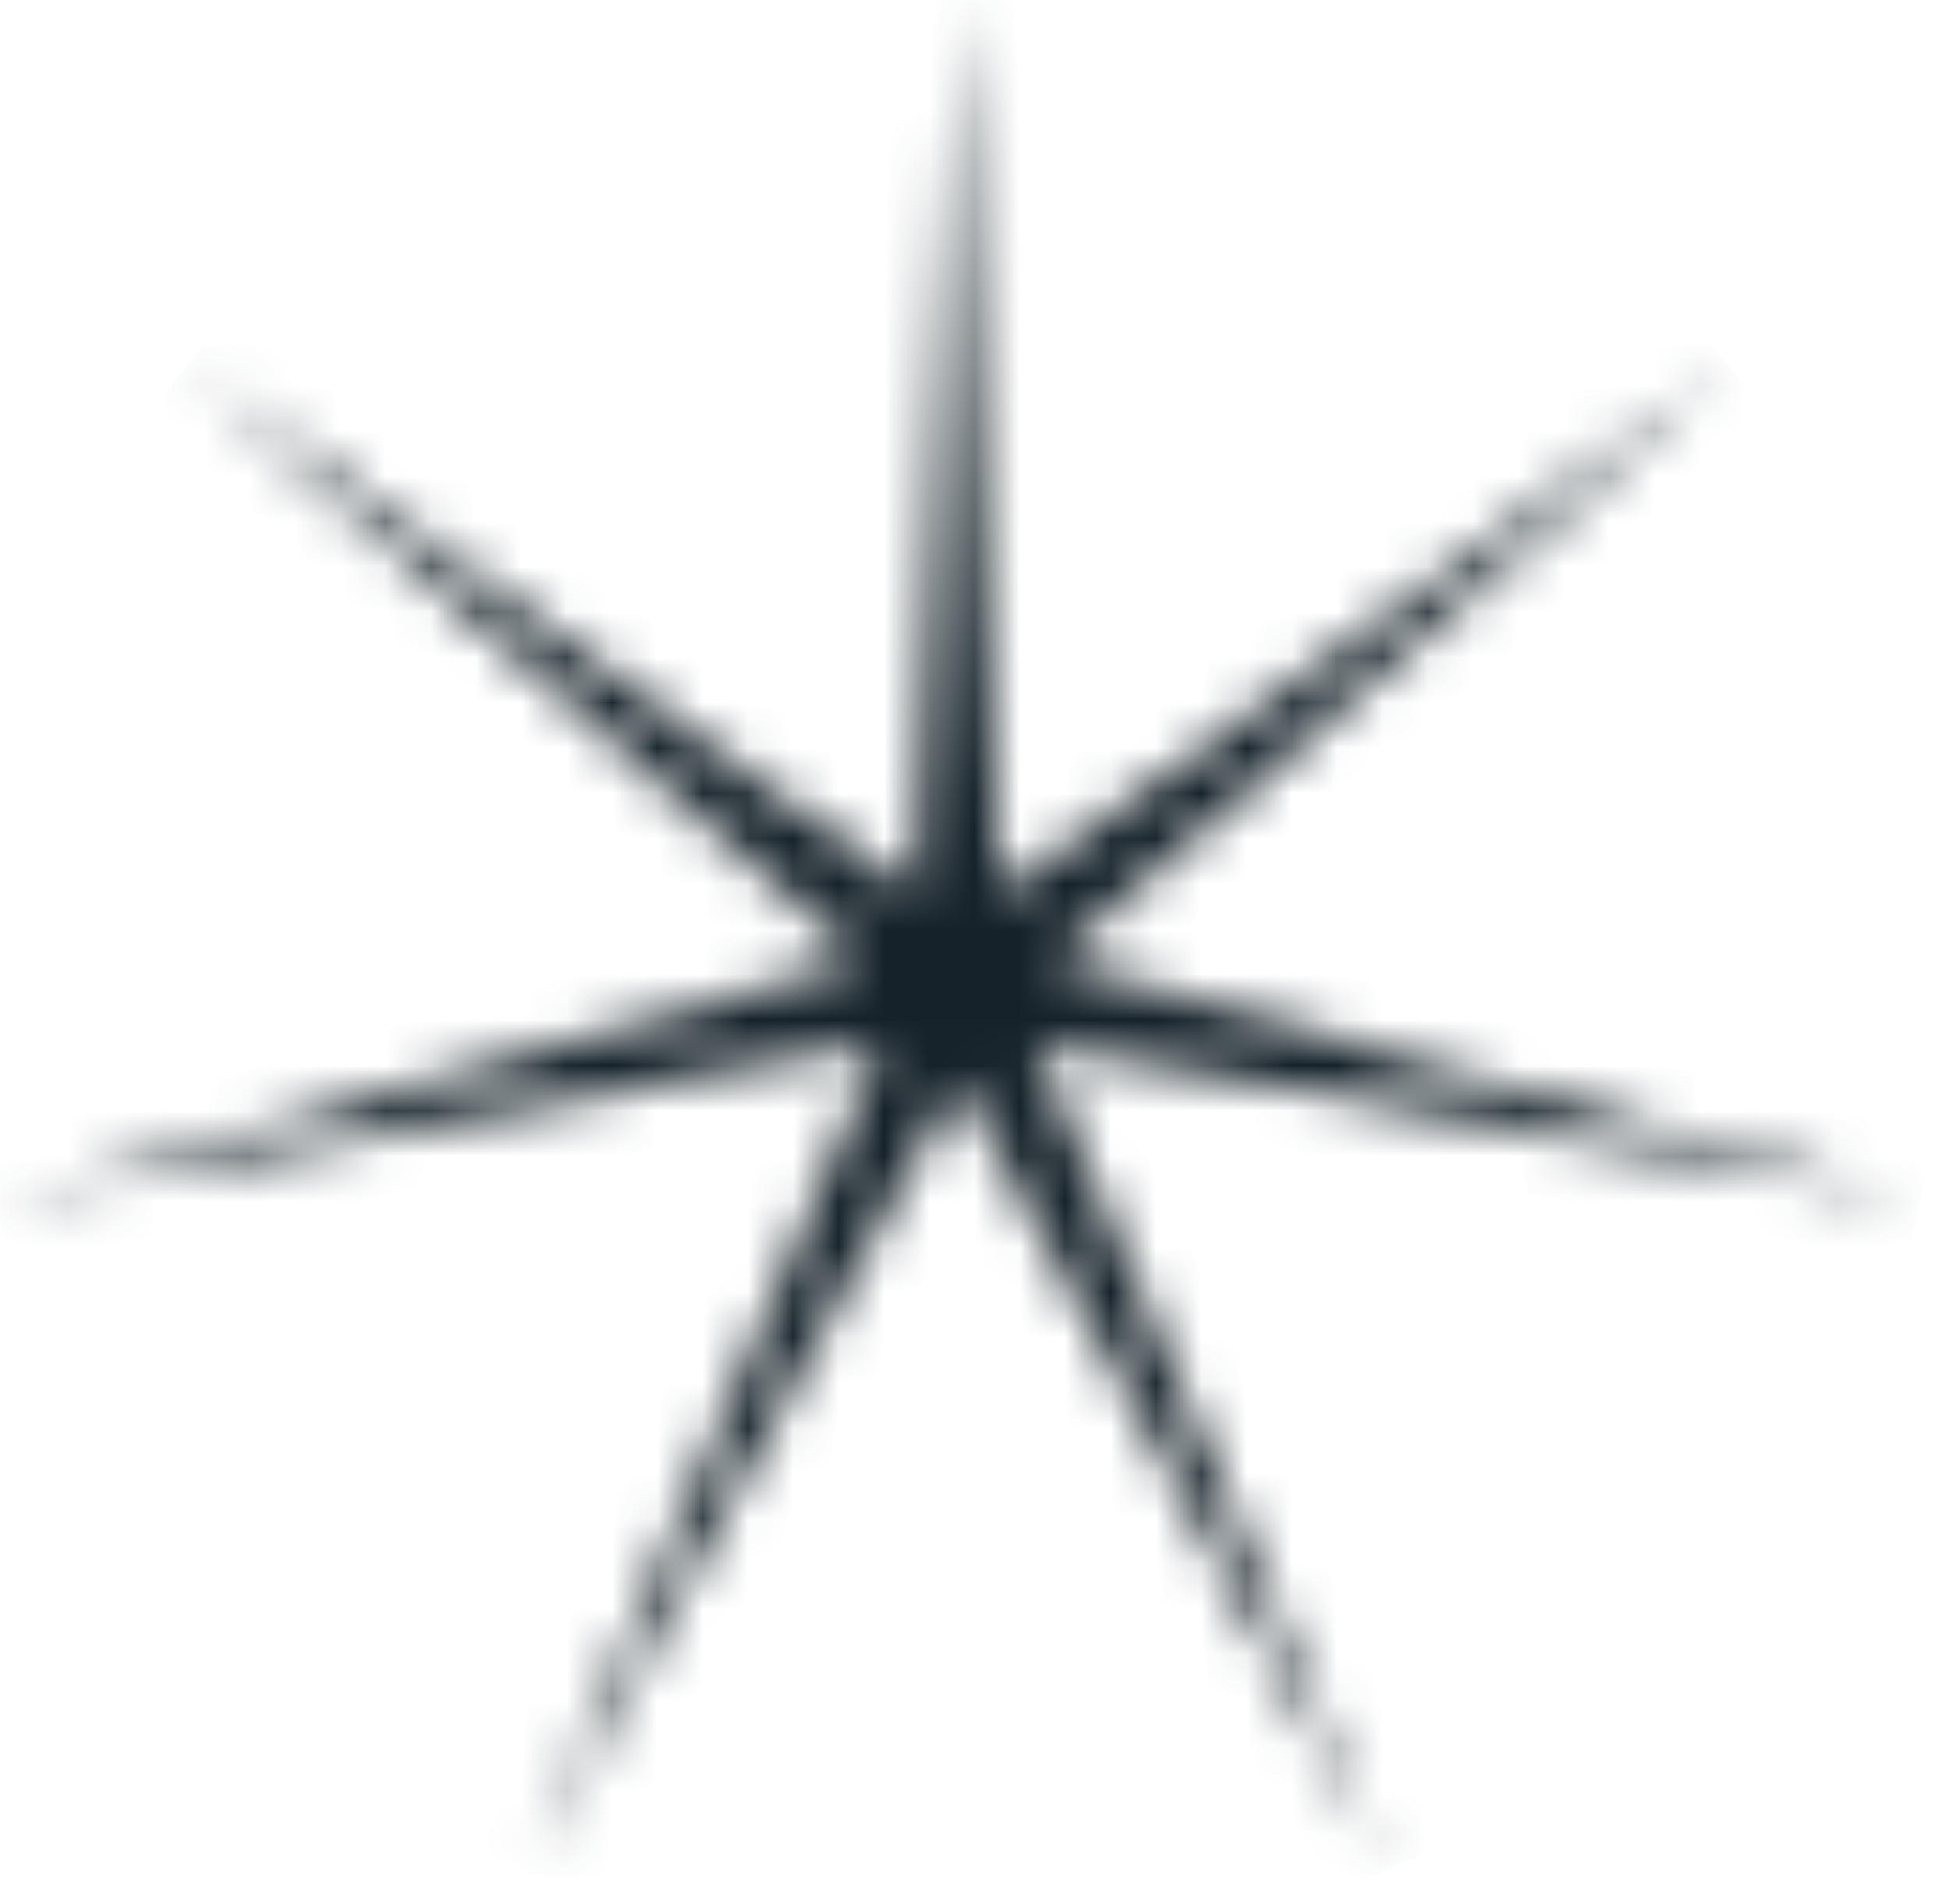 <?xml version="1.0" encoding="UTF-8"?> <svg xmlns="http://www.w3.org/2000/svg" width="43" height="42" viewBox="0 0 43 42" fill="none"><mask id="path-1-inside-1_141_632" fill="white"><path d="M21.129 0L22.078 19.7L38.073 8.16L23.263 21.185L42.258 26.495L22.84 23.037L30.532 41.198L21.129 23.861L11.726 41.198L19.417 23.037L-9.15527e-05 26.495L18.995 21.185L4.185 8.16L20.179 19.7L21.129 0Z"></path></mask><path d="M21.129 0L23.216 -0.101H19.041L21.129 0ZM22.078 19.7L19.991 19.801L20.177 23.649L23.301 21.395L22.078 19.7ZM38.073 8.16L39.453 9.729L36.85 6.465L38.073 8.16ZM23.263 21.185L21.883 19.616L18.989 22.16L22.7 23.198L23.263 21.185ZM42.258 26.495L41.891 28.552L42.82 24.482L42.258 26.495ZM22.84 23.037L23.206 20.98L19.413 20.304L20.916 23.852L22.84 23.037ZM30.532 41.198L28.695 42.194L32.456 40.383L30.532 41.198ZM21.129 23.861L22.966 22.865L21.129 19.478L19.292 22.865L21.129 23.861ZM11.726 41.198L9.801 40.383L13.562 42.194L11.726 41.198ZM19.417 23.037L21.342 23.852L22.844 20.304L19.051 20.98L19.417 23.037ZM-9.15527e-05 26.495L-0.563 24.482L0.366 28.552L-9.15527e-05 26.495ZM18.995 21.185L19.557 23.198L23.268 22.16L20.375 19.616L18.995 21.185ZM4.185 8.16L5.408 6.465L2.805 9.729L4.185 8.16ZM20.179 19.7L18.956 21.395L22.081 23.649L22.266 19.801L20.179 19.7ZM21.129 0L19.041 0.101L19.991 19.801L22.078 19.7L24.166 19.599L23.216 -0.101L21.129 0ZM22.078 19.7L23.301 21.395L39.295 9.855L38.073 8.16L36.85 6.465L20.856 18.005L22.078 19.7ZM38.073 8.16L36.693 6.591L21.883 19.616L23.263 21.185L24.643 22.754L39.453 9.729L38.073 8.16ZM23.263 21.185L22.7 23.198L41.695 28.507L42.258 26.495L42.82 24.482L23.825 19.172L23.263 21.185ZM42.258 26.495L42.624 24.437L23.206 20.98L22.84 23.037L22.474 25.094L41.891 28.552L42.258 26.495ZM22.84 23.037L20.916 23.852L28.608 42.013L30.532 41.198L32.456 40.383L24.764 22.222L22.84 23.037ZM30.532 41.198L32.369 40.202L22.966 22.865L21.129 23.861L19.292 24.857L28.695 42.194L30.532 41.198ZM21.129 23.861L19.292 22.865L9.888 40.202L11.726 41.198L13.562 42.194L22.966 24.857L21.129 23.861ZM11.726 41.198L13.65 42.013L21.342 23.852L19.417 23.037L17.493 22.222L9.801 40.383L11.726 41.198ZM19.417 23.037L19.051 20.98L-0.366 24.437L-9.15527e-05 26.495L0.366 28.552L19.784 25.094L19.417 23.037ZM-9.15527e-05 26.495L0.563 28.507L19.557 23.198L18.995 21.185L18.432 19.172L-0.563 24.482L-9.15527e-05 26.495ZM18.995 21.185L20.375 19.616L5.565 6.591L4.185 8.16L2.805 9.729L17.614 22.754L18.995 21.185ZM4.185 8.16L2.962 9.855L18.956 21.395L20.179 19.7L21.402 18.005L5.408 6.465L4.185 8.16ZM20.179 19.7L22.266 19.801L23.216 0.101L21.129 0L19.041 -0.101L18.092 19.599L20.179 19.7Z" fill="#152229" mask="url(#path-1-inside-1_141_632)"></path></svg> 